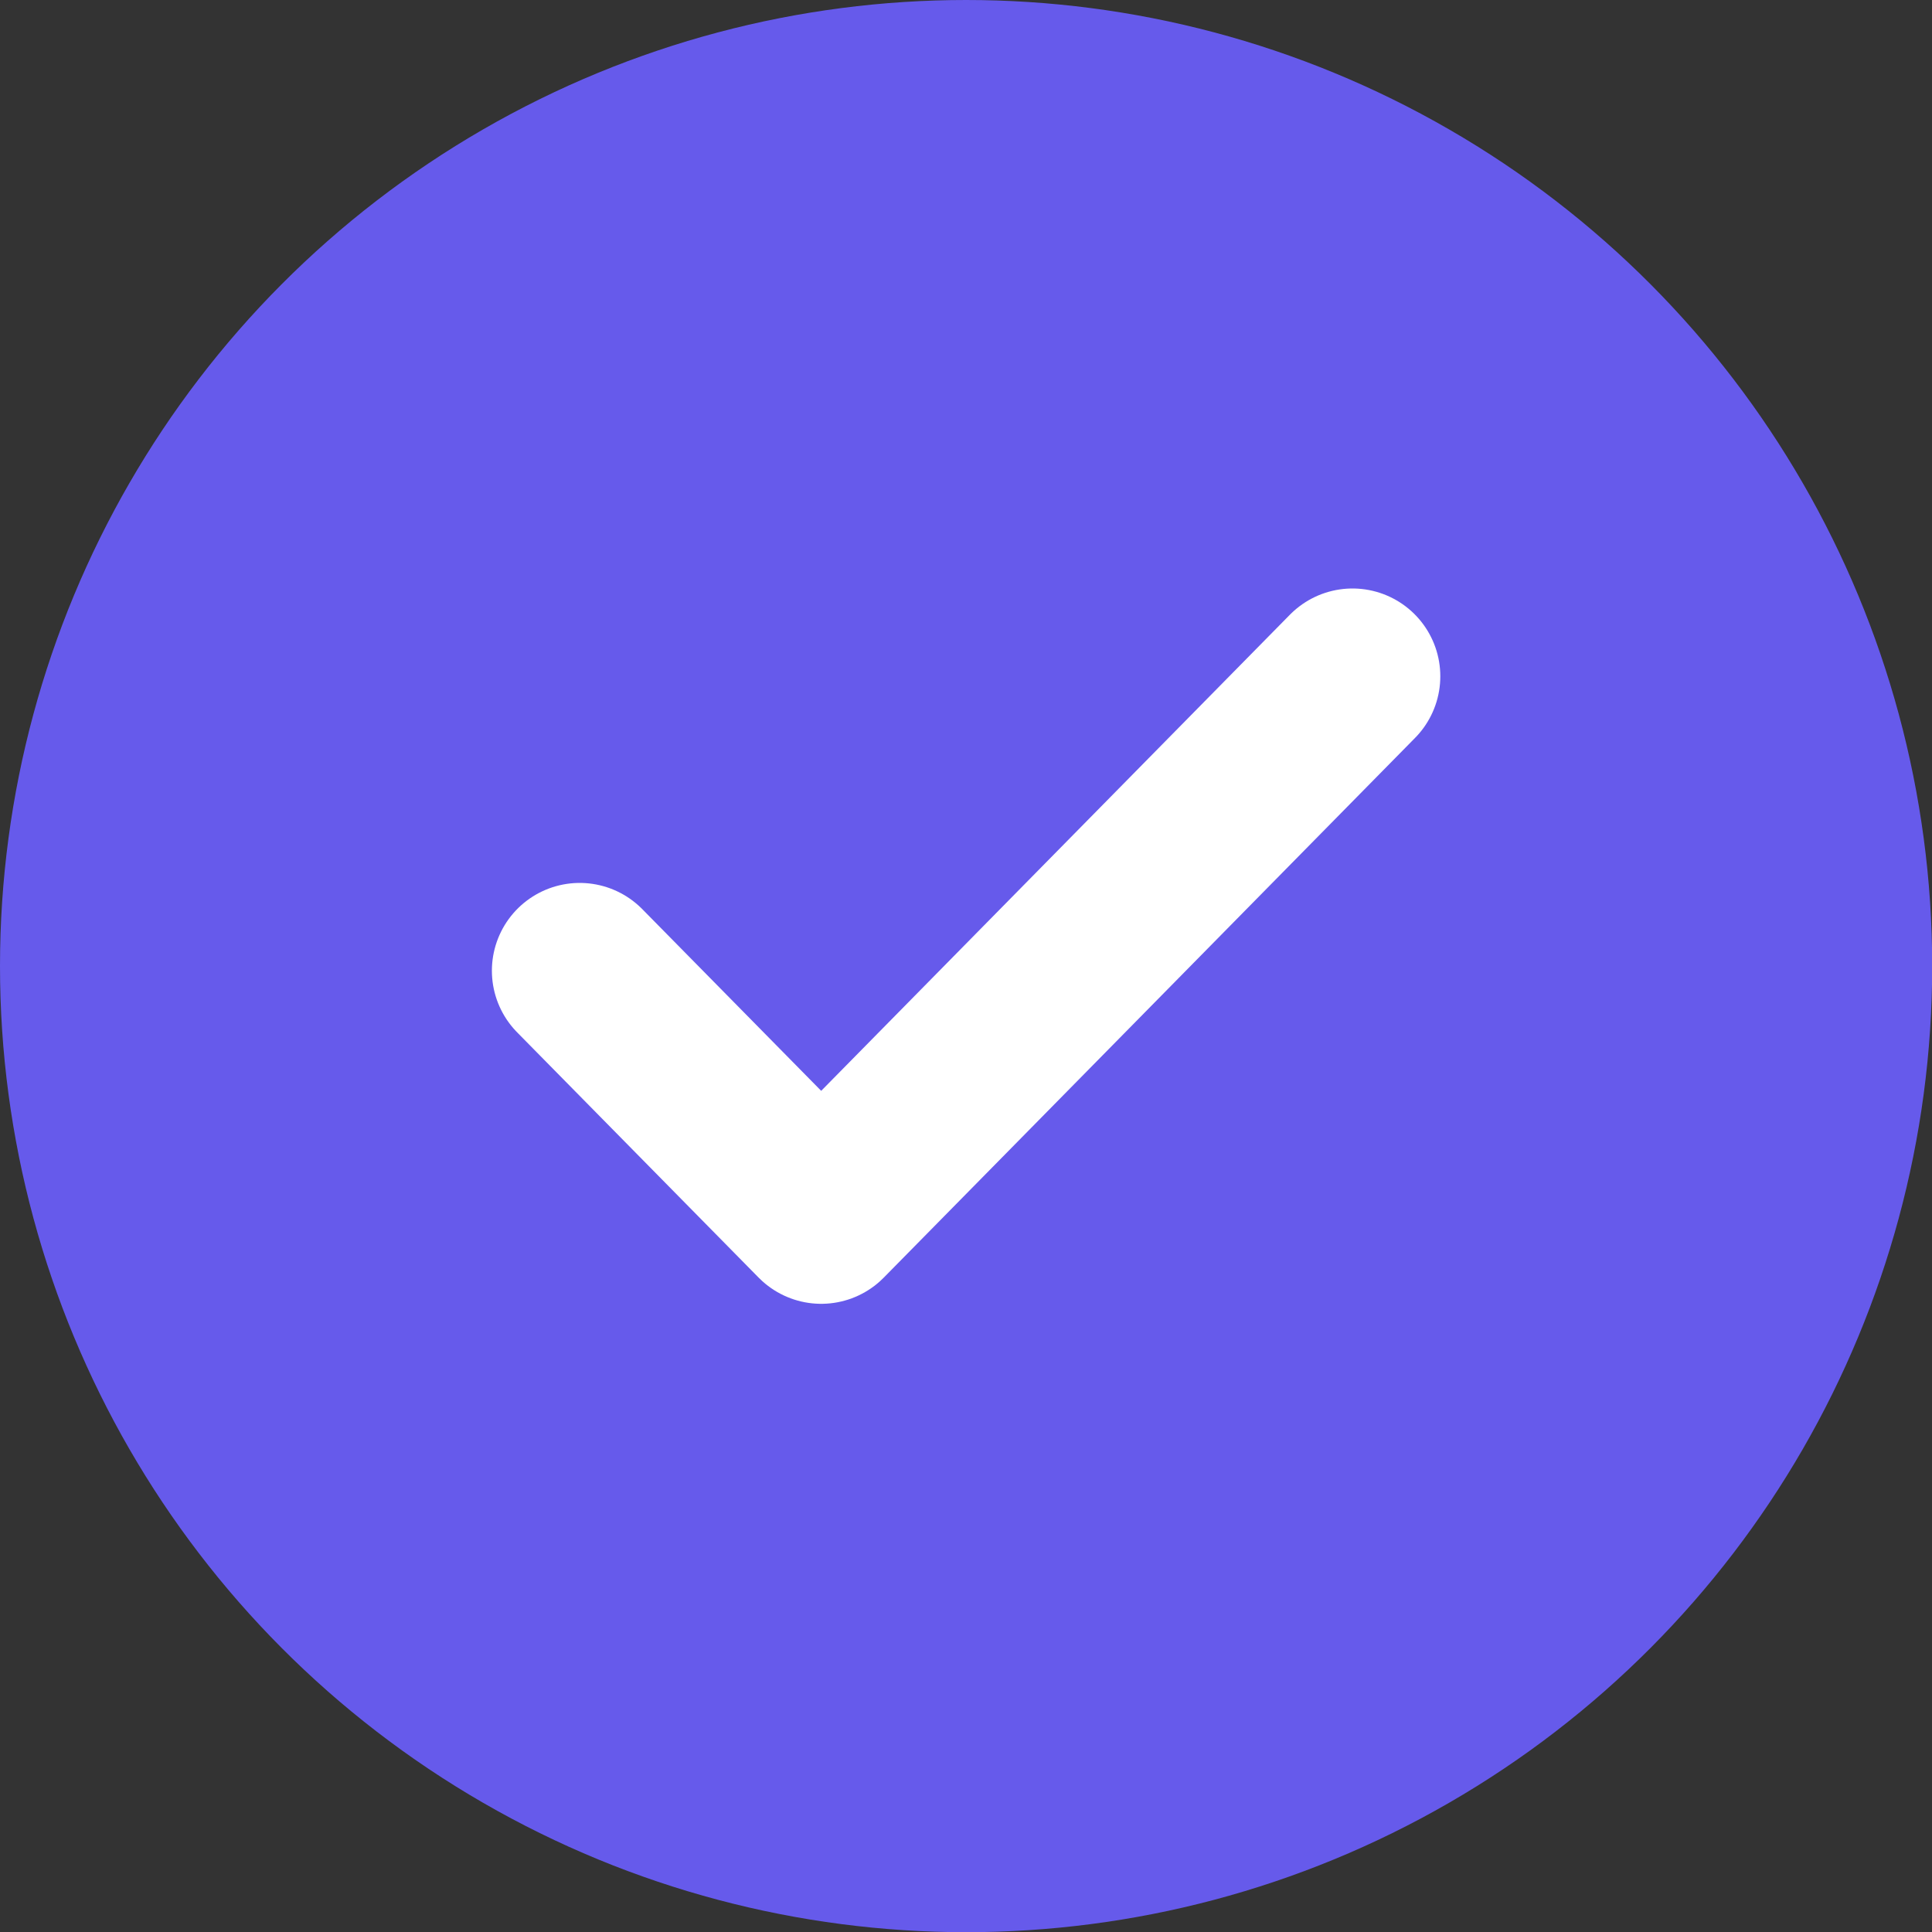 <svg width="20" height="20" viewBox="0 0 20 20" fill="none" xmlns="http://www.w3.org/2000/svg">
<rect x="0" y="0" width="20" height="20" fill="#333333" stroke="none"/>
<circle cx="10.001" cy="10.001" r="10.001" fill="#665AEB"/>
<path d="M14.001 7.001L8.501 12.588L6.001 10.049" stroke="white" stroke-width="1.818" stroke-linecap="round" stroke-linejoin="round"/>
</svg>
